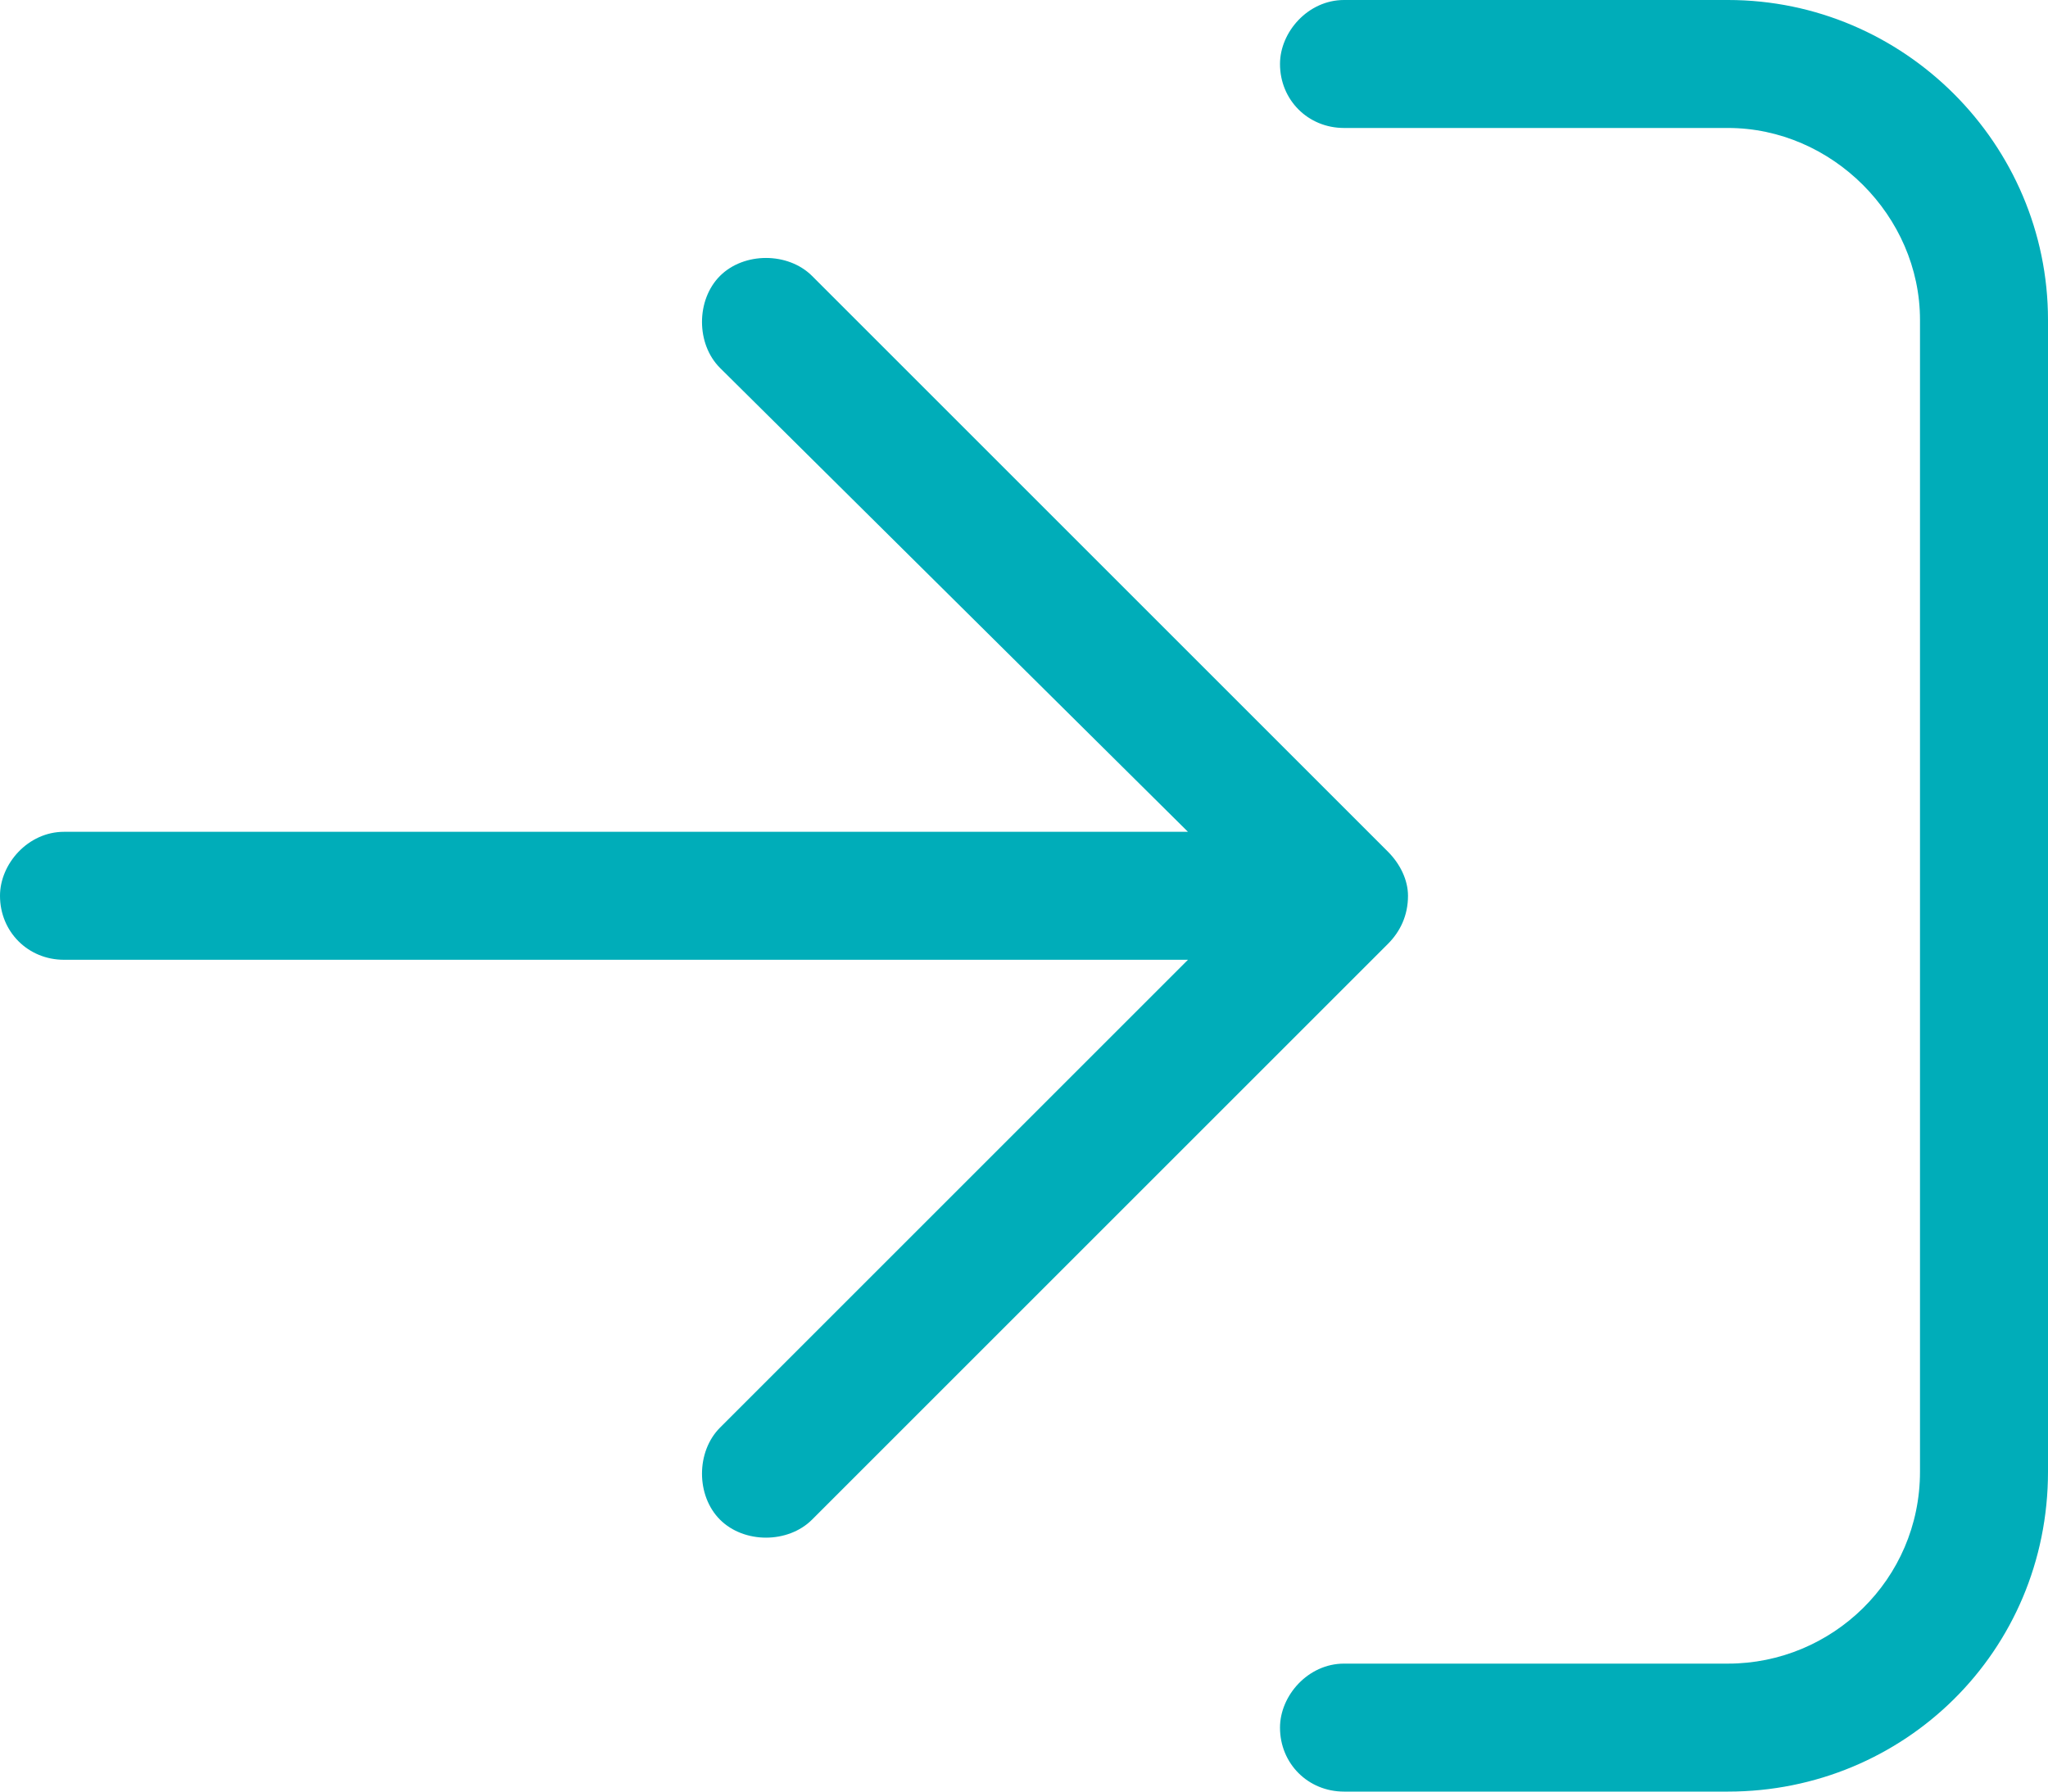 <svg width="32" height="28" viewBox="0 0 32 28" fill="none" xmlns="http://www.w3.org/2000/svg">
<path d="M22 14C22 14.312 21.875 14.562 21.688 14.75L12.688 23.75C12.312 24.125 11.625 24.125 11.25 23.75C10.875 23.375 10.875 22.688 11.25 22.312L18.562 15H1C0.438 15 0 14.562 0 14C0 13.5 0.438 13 1 13H18.562L11.25 5.75C10.875 5.375 10.875 4.688 11.25 4.312C11.625 3.938 12.312 3.938 12.688 4.312L21.688 13.312C21.875 13.5 22 13.75 22 14ZM27 0C29.75 0 32 2.25 32 5V23C32 25.812 29.75 28 27 28H21C20.438 28 20 27.562 20 27C20 26.5 20.438 26 21 26H27C28.625 26 30 24.688 30 23V5C30 3.375 28.625 2 27 2H21C20.438 2 20 1.562 20 1C20 0.5 20.438 0 21 0H27Z" fill="#00ADB9"/>
</svg>
